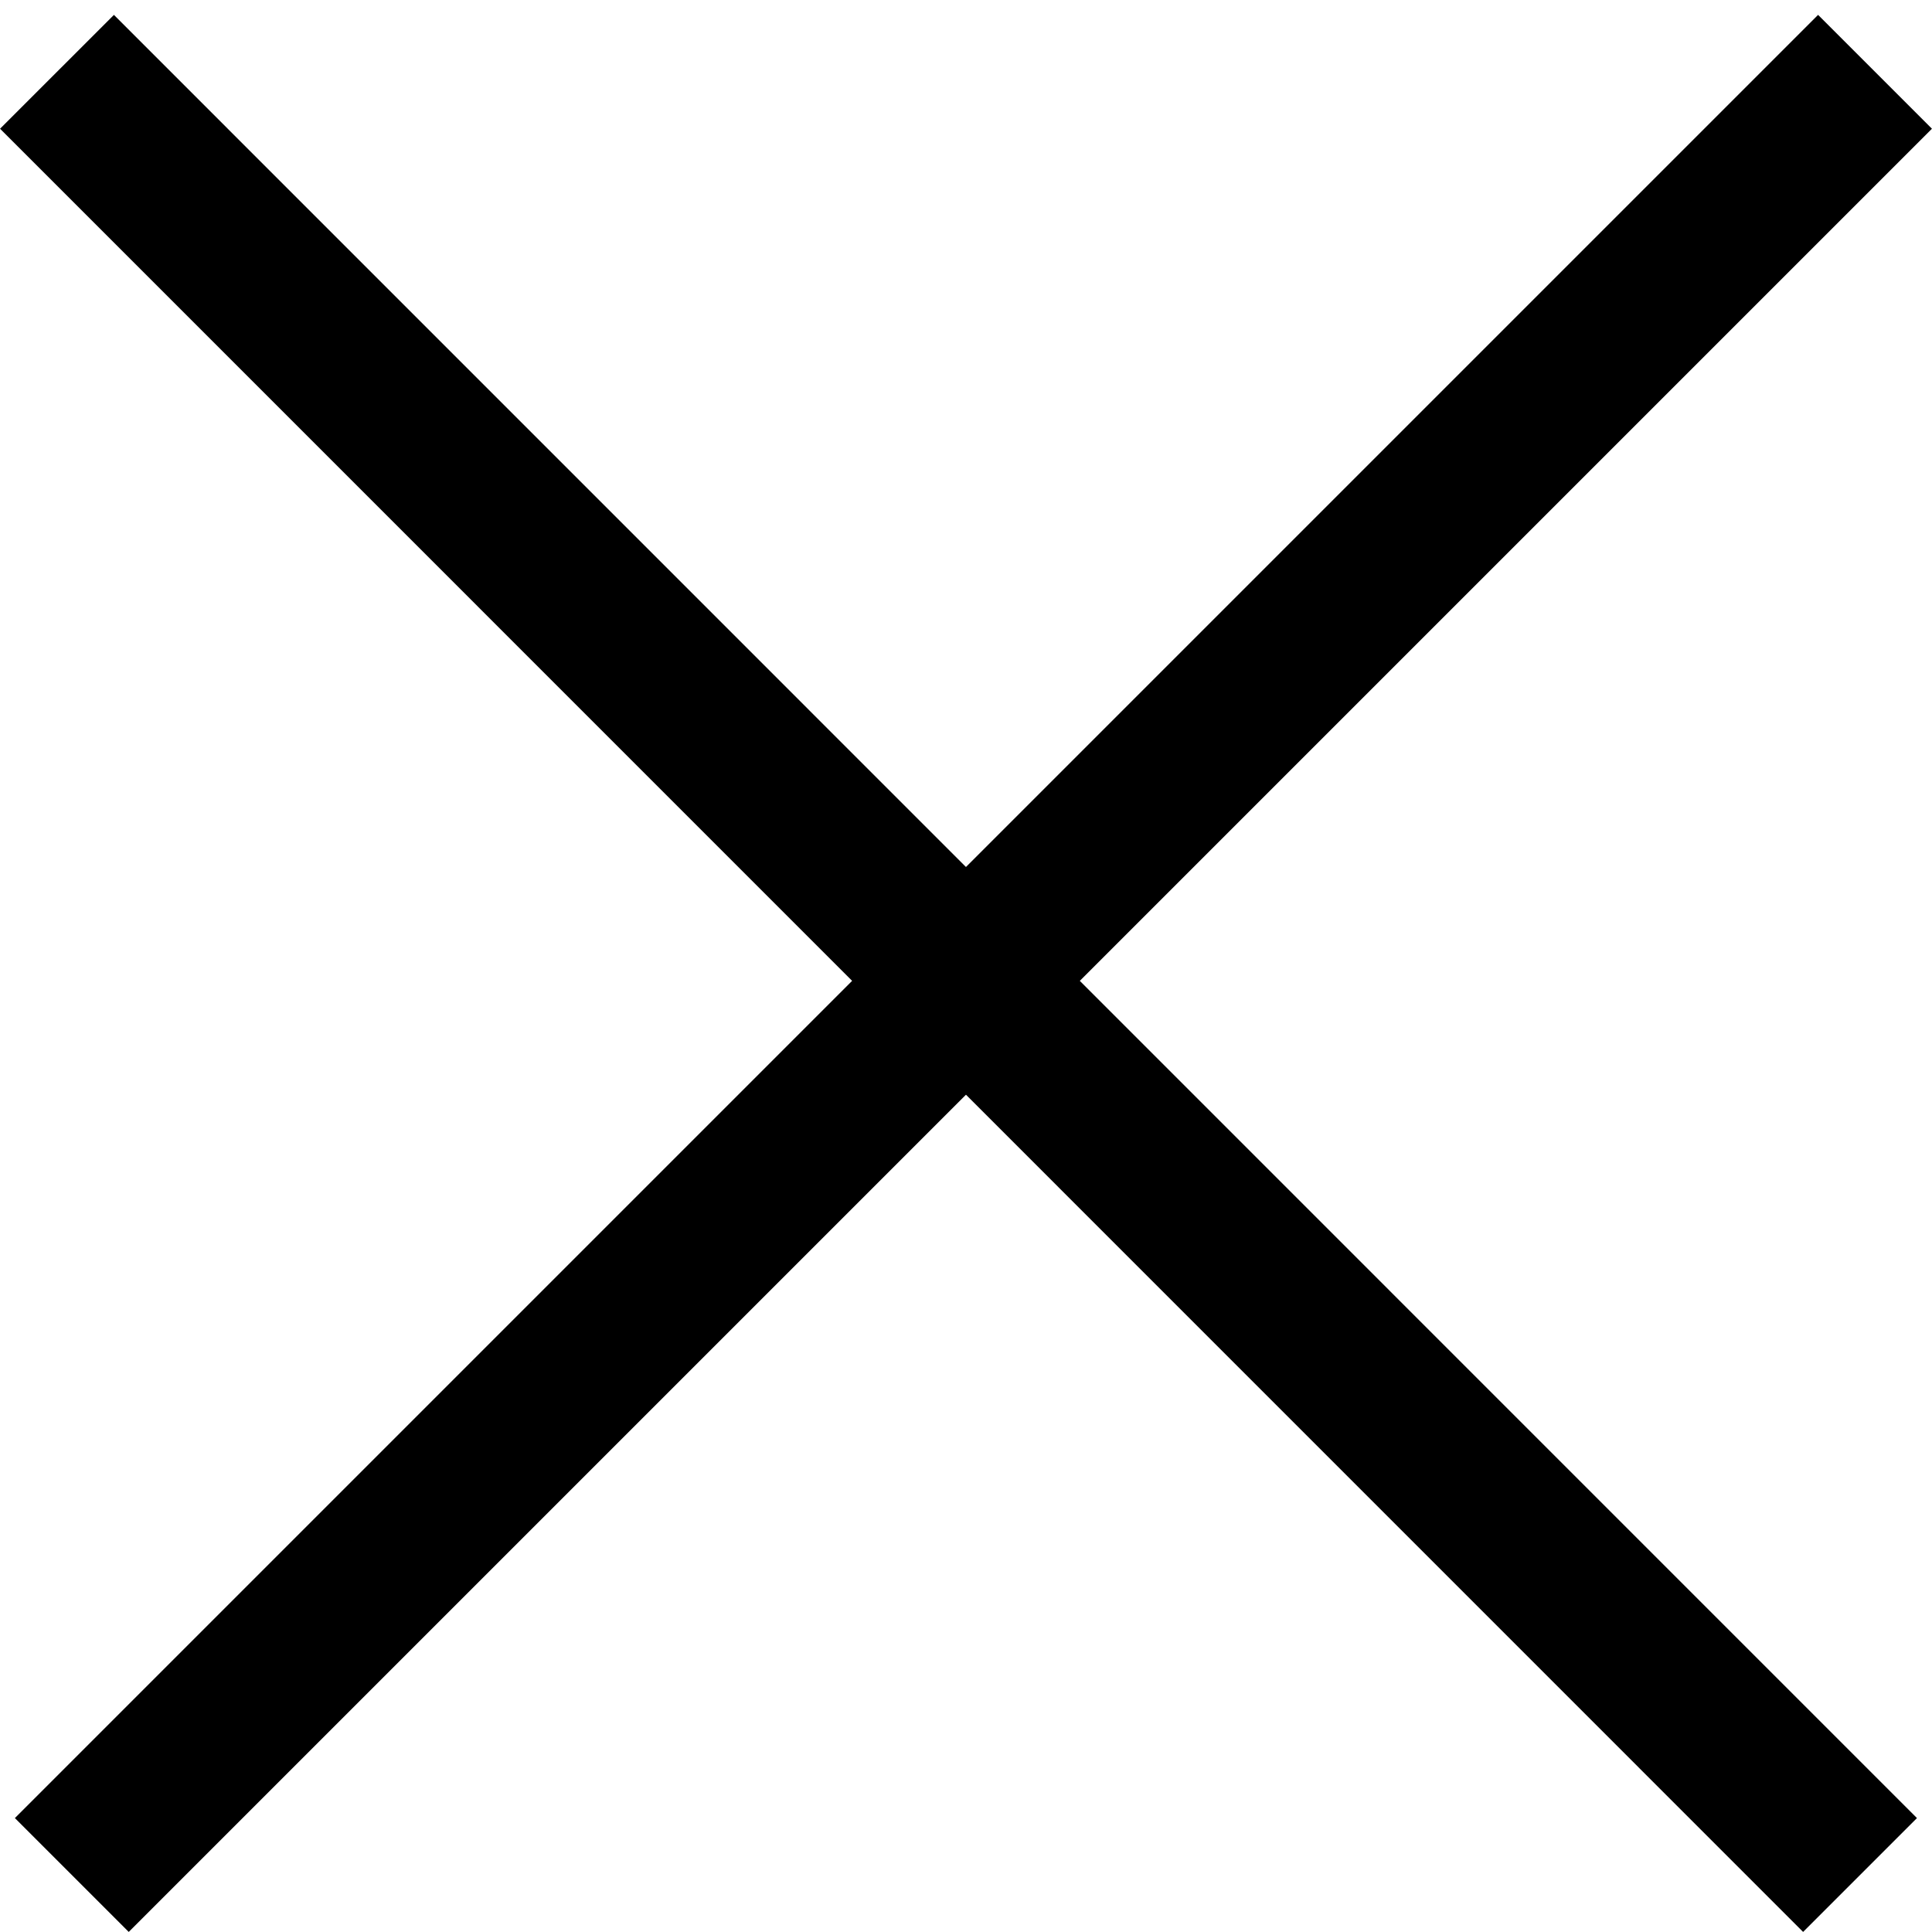 <svg width="12" height="12" viewBox="0 0 12 12" fill="none" xmlns="http://www.w3.org/2000/svg">
<line x1="0.354" y1="0.446" x2="11.553" y2="11.646" stroke="black"/>
<line x1="0.446" y1="11.646" x2="11.646" y2="0.446" stroke="black"/>
</svg>
